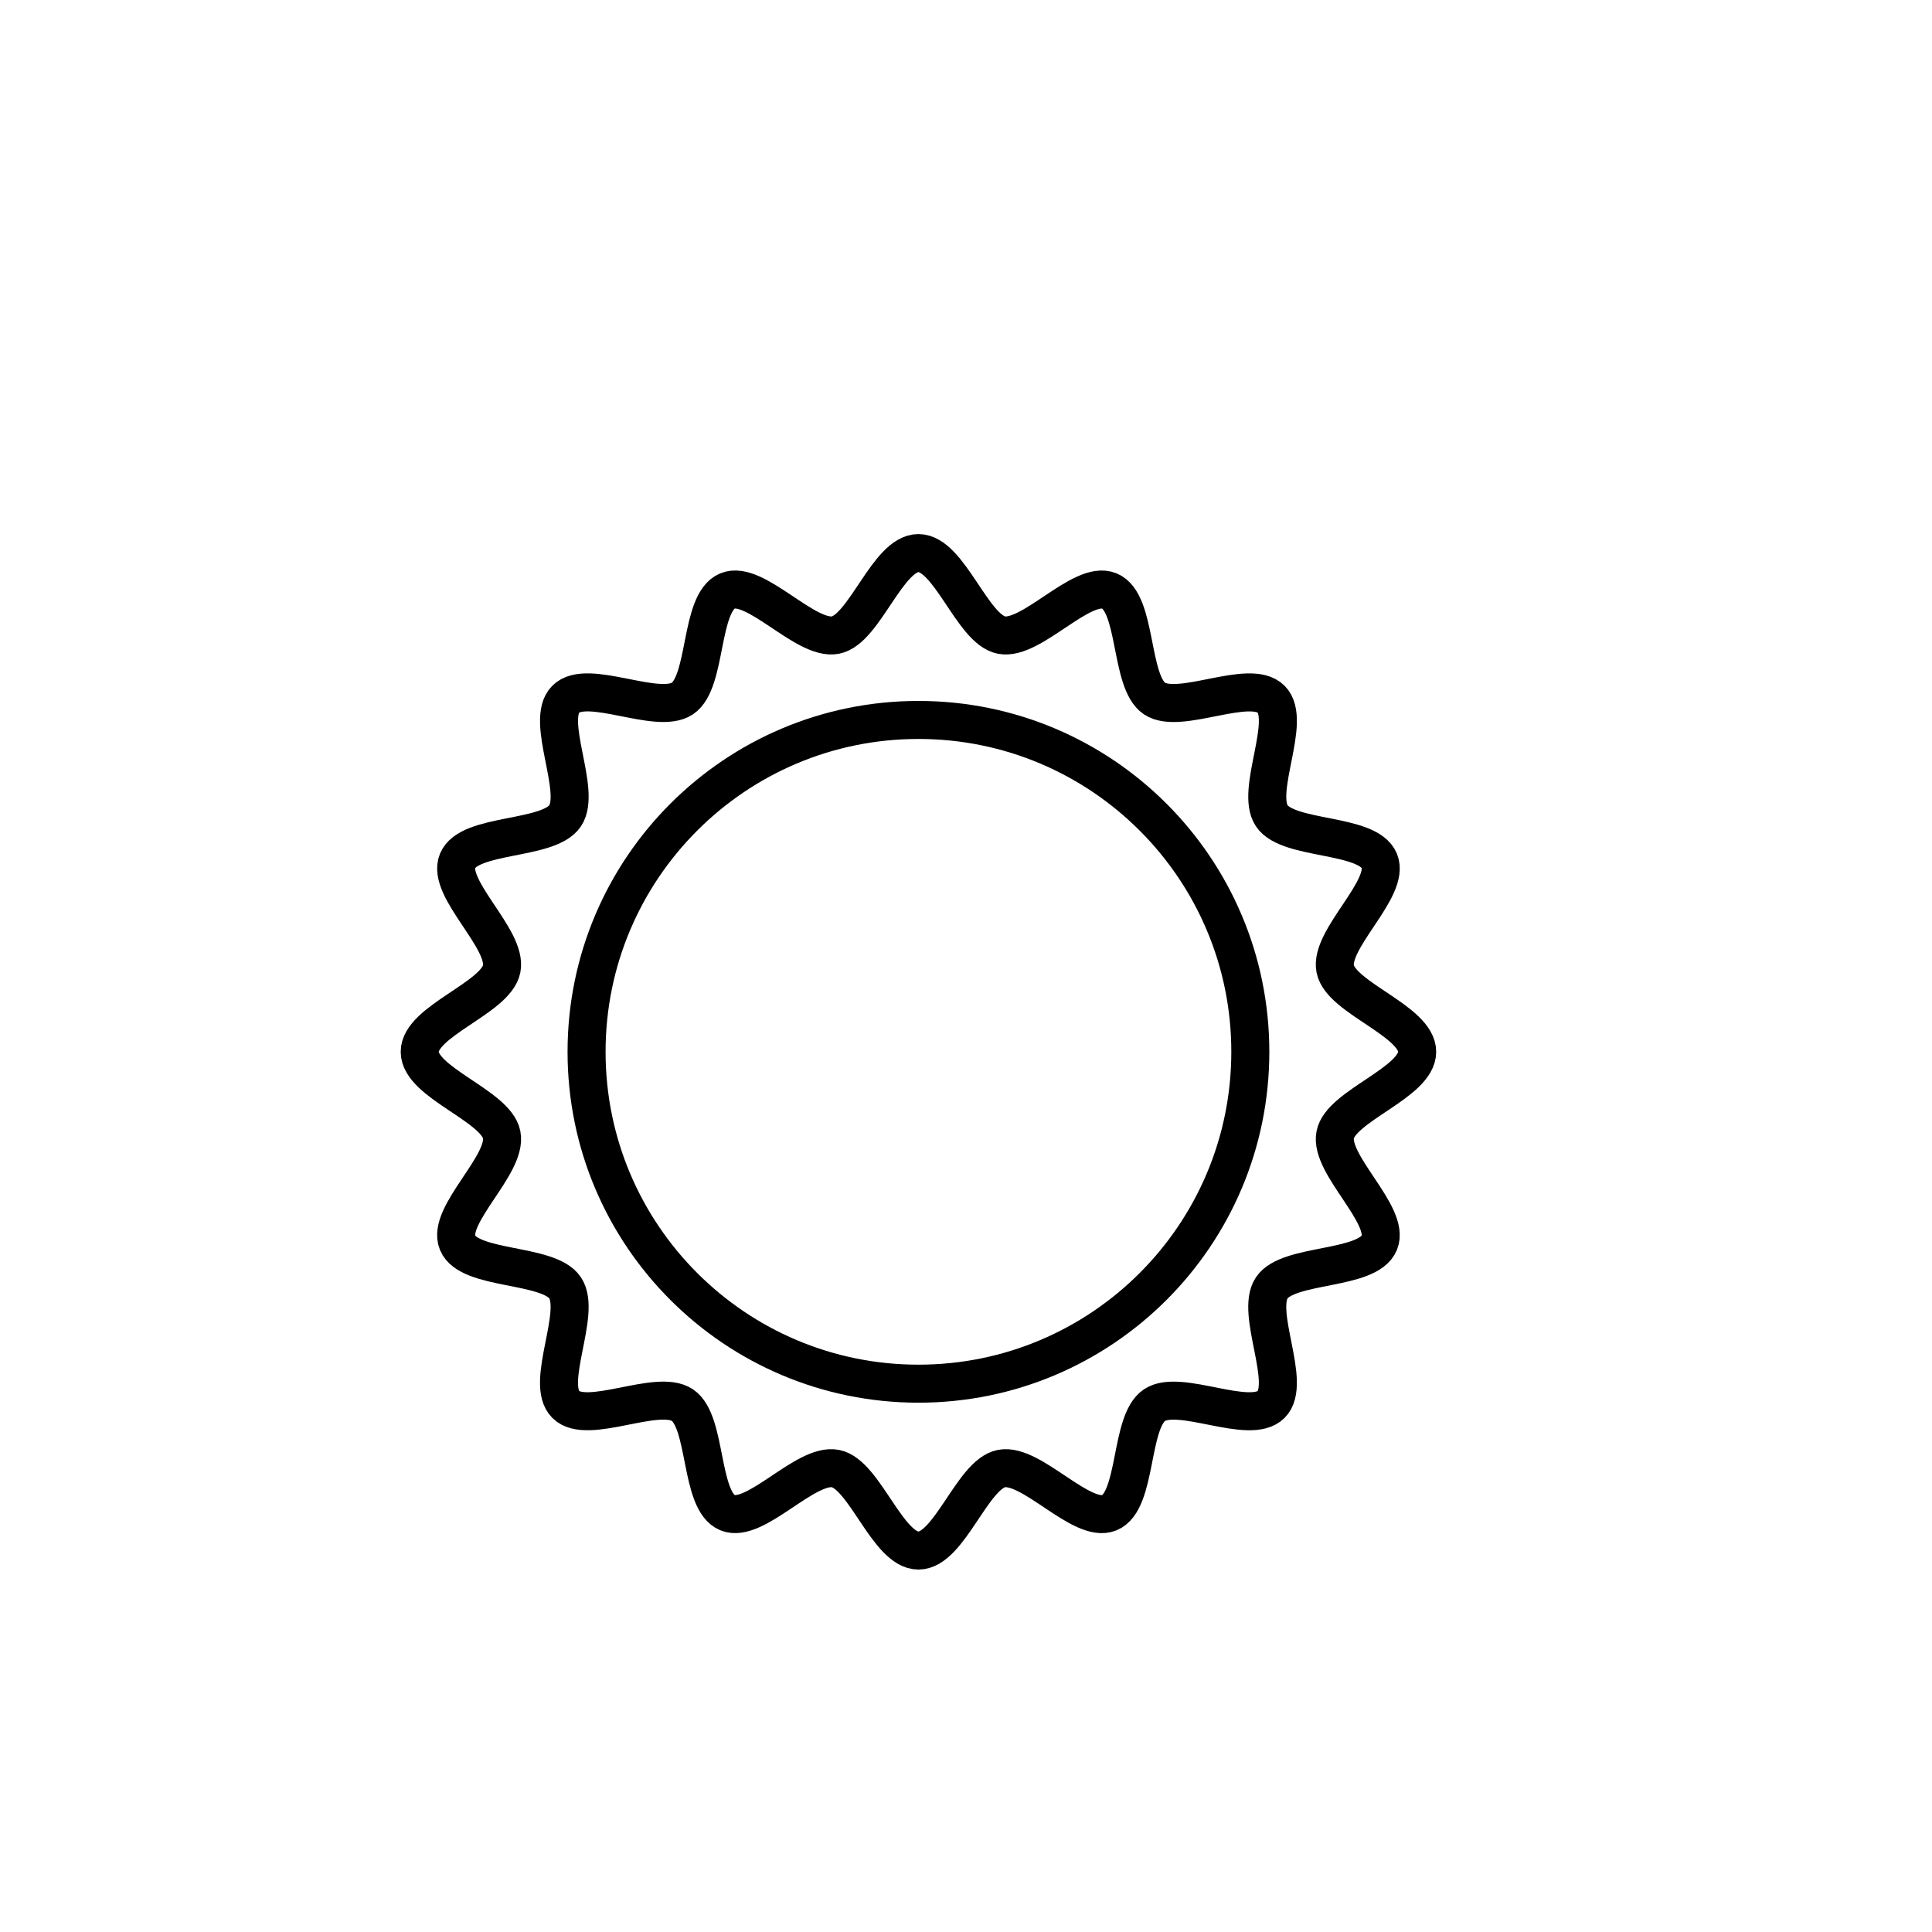 <?xml version="1.0" encoding="UTF-8"?>
<!-- Uploaded to: SVG Repo, www.svgrepo.com, Generator: SVG Repo Mixer Tools -->
<svg width="800px" height="800px" version="1.1" viewBox="144 144 512 512" xmlns="http://www.w3.org/2000/svg">
 <defs>
  <clipPath id="b">
   <path d="m148.09 148.09h503.81v503.81h-503.81z"/>
  </clipPath>
  <clipPath id="a">
   <path d="m156 192h462v459.9h-462z"/>
  </clipPath>
 </defs>
 <g>
  <g clip-path="url(#b)">
   <path transform="matrix(5.038 0 0 5.038 148.09 148.09)" d="m47.501 80.751c-1.622 0-2.83-4.009-4.364-4.312-1.58-0.313-4.226 2.923-5.68 2.32-1.479-0.613-1.058-4.778-2.373-5.658-1.324-0.887-5.012 1.089-6.135-0.034-1.123-1.123 0.853-4.811-0.034-6.135-0.88-1.314-5.045-0.894-5.658-2.373-0.603-1.453 2.633-4.1 2.321-5.679-0.303-1.533-4.312-2.741-4.312-4.363s4.009-2.83 4.312-4.364c0.313-1.58-2.923-4.226-2.32-5.68 0.613-1.479 4.778-1.058 5.658-2.373 0.887-1.324-1.089-5.012 0.034-6.135 1.123-1.123 4.811 0.853 6.135-0.034 1.314-0.88 0.894-5.045 2.373-5.658 1.453-0.603 4.1 2.633 5.679 2.321 1.533-0.303 2.741-4.312 4.363-4.312s2.83 4.009 4.364 4.312c1.58 0.313 4.226-2.923 5.68-2.32 1.479 0.613 1.058 4.778 2.373 5.658 1.324 0.887 5.012-1.089 6.135 0.034 1.123 1.123-0.853 4.811 0.034 6.135 0.88 1.314 5.045 0.894 5.658 2.373 0.603 1.453-2.633 4.1-2.321 5.679 0.303 1.533 4.312 2.741 4.312 4.363s-4.009 2.83-4.312 4.364c-0.313 1.58 2.923 4.226 2.32 5.68-0.613 1.479-4.778 1.058-5.658 2.373-0.887 1.324 1.089 5.012-0.034 6.135-1.123 1.123-4.811-0.853-6.135 0.034-1.314 0.88-0.894 5.045-2.373 5.658-1.453 0.603-4.1-2.633-5.679-2.321-1.533 0.302-2.741 4.312-4.363 4.312z" fill="none" stroke="#000000" stroke-miterlimit="10" stroke-width="2"/>
  </g>
  <g clip-path="url(#a)">
   <path transform="matrix(5.038 0 0 5.038 148.09 148.09)" d="m64.958 54.516c0 9.641-7.816 17.457-17.457 17.457-9.641 0-17.458-7.816-17.458-17.457 0-9.641 7.816-17.457 17.458-17.457 9.641 0 17.457 7.816 17.457 17.457" fill="none" stroke="#000000" stroke-miterlimit="10" stroke-width="2"/>
  </g>
 </g>
</svg>